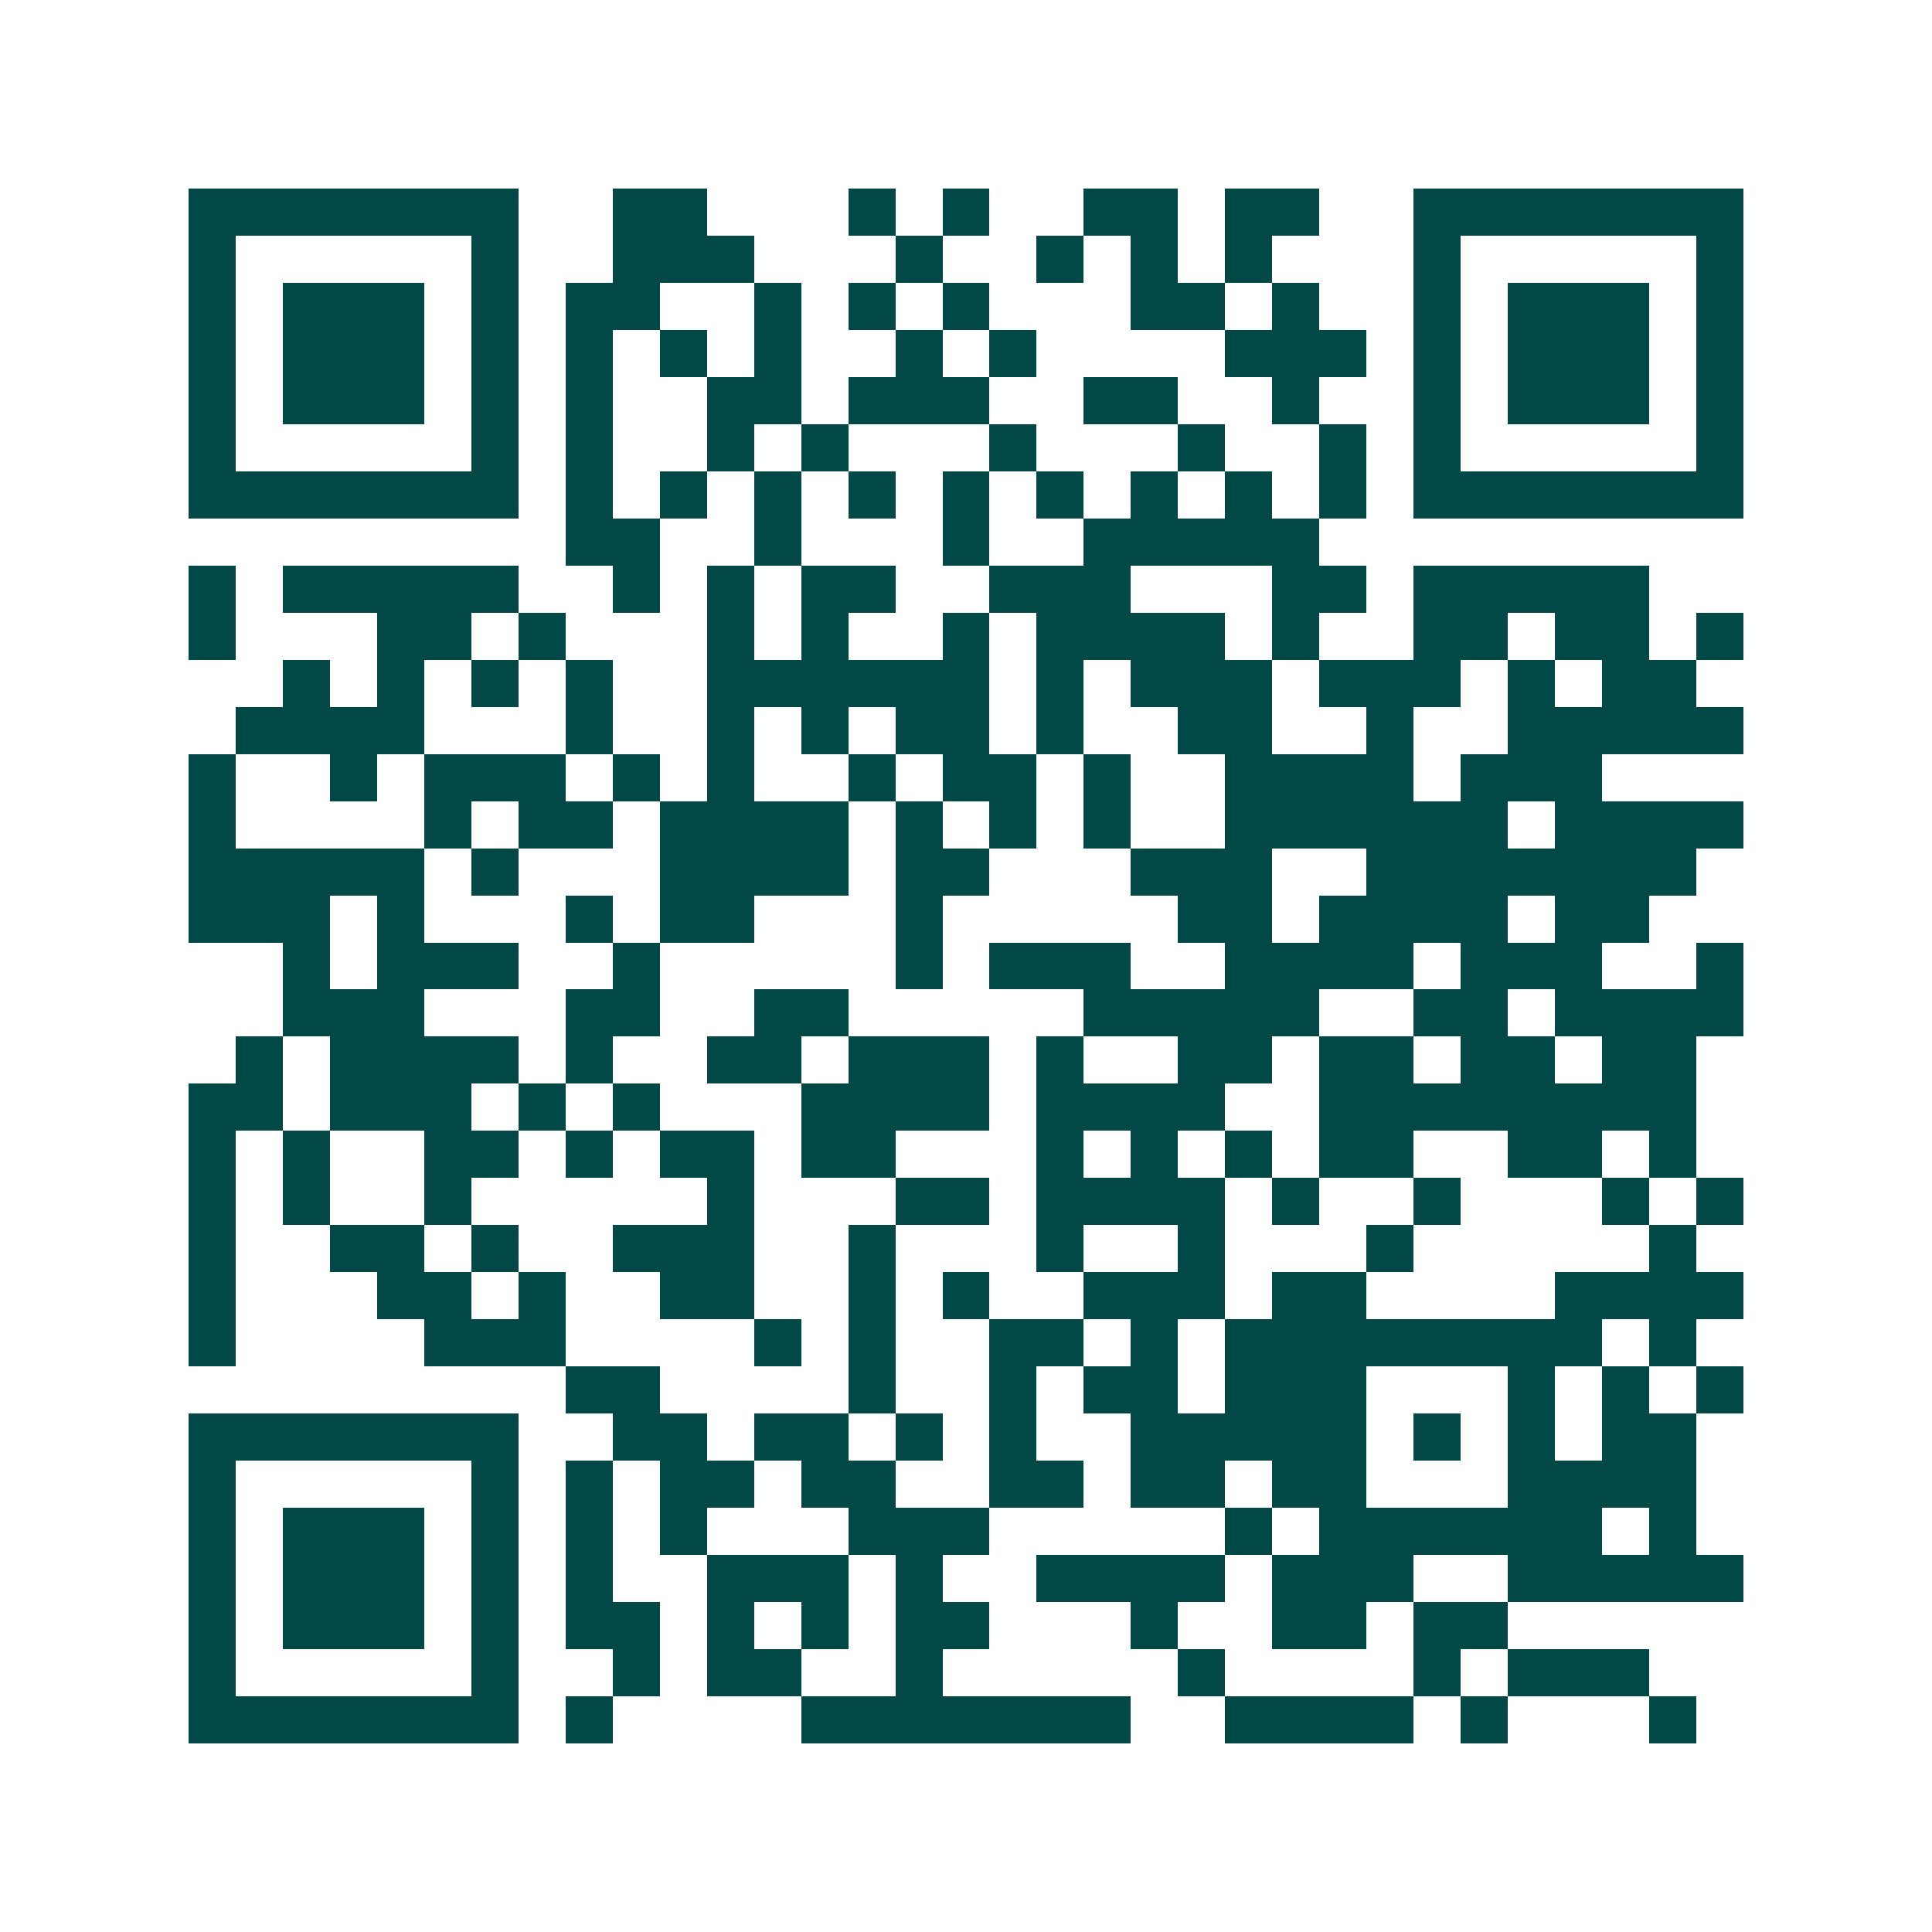 <svg xmlns="http://www.w3.org/2000/svg" width="200" height="200" viewBox="0 0 41 41" shape-rendering="crispEdges"><path fill="#ffffff" d="M0 0h41v41H0z"/><path stroke="#014847" d="M4 4.5h7m2 0h2m3 0h1m1 0h1m2 0h2m1 0h2m2 0h7M4 5.5h1m5 0h1m2 0h3m3 0h1m2 0h1m1 0h1m1 0h1m3 0h1m5 0h1M4 6.5h1m1 0h3m1 0h1m1 0h2m2 0h1m1 0h1m1 0h1m3 0h2m1 0h1m2 0h1m1 0h3m1 0h1M4 7.5h1m1 0h3m1 0h1m1 0h1m1 0h1m1 0h1m2 0h1m1 0h1m4 0h3m1 0h1m1 0h3m1 0h1M4 8.5h1m1 0h3m1 0h1m1 0h1m2 0h2m1 0h3m2 0h2m2 0h1m2 0h1m1 0h3m1 0h1M4 9.5h1m5 0h1m1 0h1m2 0h1m1 0h1m3 0h1m3 0h1m2 0h1m1 0h1m5 0h1M4 10.5h7m1 0h1m1 0h1m1 0h1m1 0h1m1 0h1m1 0h1m1 0h1m1 0h1m1 0h1m1 0h7M12 11.5h2m2 0h1m3 0h1m2 0h5M4 12.5h1m1 0h5m2 0h1m1 0h1m1 0h2m2 0h3m3 0h2m1 0h5M4 13.5h1m3 0h2m1 0h1m3 0h1m1 0h1m2 0h1m1 0h4m1 0h1m2 0h2m1 0h2m1 0h1M6 14.5h1m1 0h1m1 0h1m1 0h1m2 0h6m1 0h1m1 0h3m1 0h3m1 0h1m1 0h2M5 15.5h4m3 0h1m2 0h1m1 0h1m1 0h2m1 0h1m2 0h2m2 0h1m2 0h5M4 16.5h1m2 0h1m1 0h3m1 0h1m1 0h1m2 0h1m1 0h2m1 0h1m2 0h4m1 0h3M4 17.5h1m4 0h1m1 0h2m1 0h4m1 0h1m1 0h1m1 0h1m2 0h6m1 0h4M4 18.5h5m1 0h1m3 0h4m1 0h2m3 0h3m2 0h7M4 19.5h3m1 0h1m3 0h1m1 0h2m3 0h1m5 0h2m1 0h4m1 0h2M6 20.5h1m1 0h3m2 0h1m5 0h1m1 0h3m2 0h4m1 0h3m2 0h1M6 21.5h3m3 0h2m2 0h2m5 0h5m2 0h2m1 0h4M5 22.5h1m1 0h4m1 0h1m2 0h2m1 0h3m1 0h1m2 0h2m1 0h2m1 0h2m1 0h2M4 23.5h2m1 0h3m1 0h1m1 0h1m3 0h4m1 0h4m2 0h8M4 24.5h1m1 0h1m2 0h2m1 0h1m1 0h2m1 0h2m3 0h1m1 0h1m1 0h1m1 0h2m2 0h2m1 0h1M4 25.5h1m1 0h1m2 0h1m5 0h1m3 0h2m1 0h4m1 0h1m2 0h1m3 0h1m1 0h1M4 26.5h1m2 0h2m1 0h1m2 0h3m2 0h1m3 0h1m2 0h1m3 0h1m5 0h1M4 27.5h1m3 0h2m1 0h1m2 0h2m2 0h1m1 0h1m2 0h3m1 0h2m4 0h4M4 28.5h1m4 0h3m4 0h1m1 0h1m2 0h2m1 0h1m1 0h8m1 0h1M12 29.5h2m4 0h1m2 0h1m1 0h2m1 0h3m3 0h1m1 0h1m1 0h1M4 30.5h7m2 0h2m1 0h2m1 0h1m1 0h1m2 0h5m1 0h1m1 0h1m1 0h2M4 31.5h1m5 0h1m1 0h1m1 0h2m1 0h2m2 0h2m1 0h2m1 0h2m3 0h4M4 32.5h1m1 0h3m1 0h1m1 0h1m1 0h1m3 0h3m5 0h1m1 0h6m1 0h1M4 33.5h1m1 0h3m1 0h1m1 0h1m2 0h3m1 0h1m2 0h4m1 0h3m2 0h5M4 34.5h1m1 0h3m1 0h1m1 0h2m1 0h1m1 0h1m1 0h2m3 0h1m2 0h2m1 0h2M4 35.5h1m5 0h1m2 0h1m1 0h2m2 0h1m5 0h1m4 0h1m1 0h3M4 36.5h7m1 0h1m4 0h7m2 0h4m1 0h1m3 0h1"/></svg>
